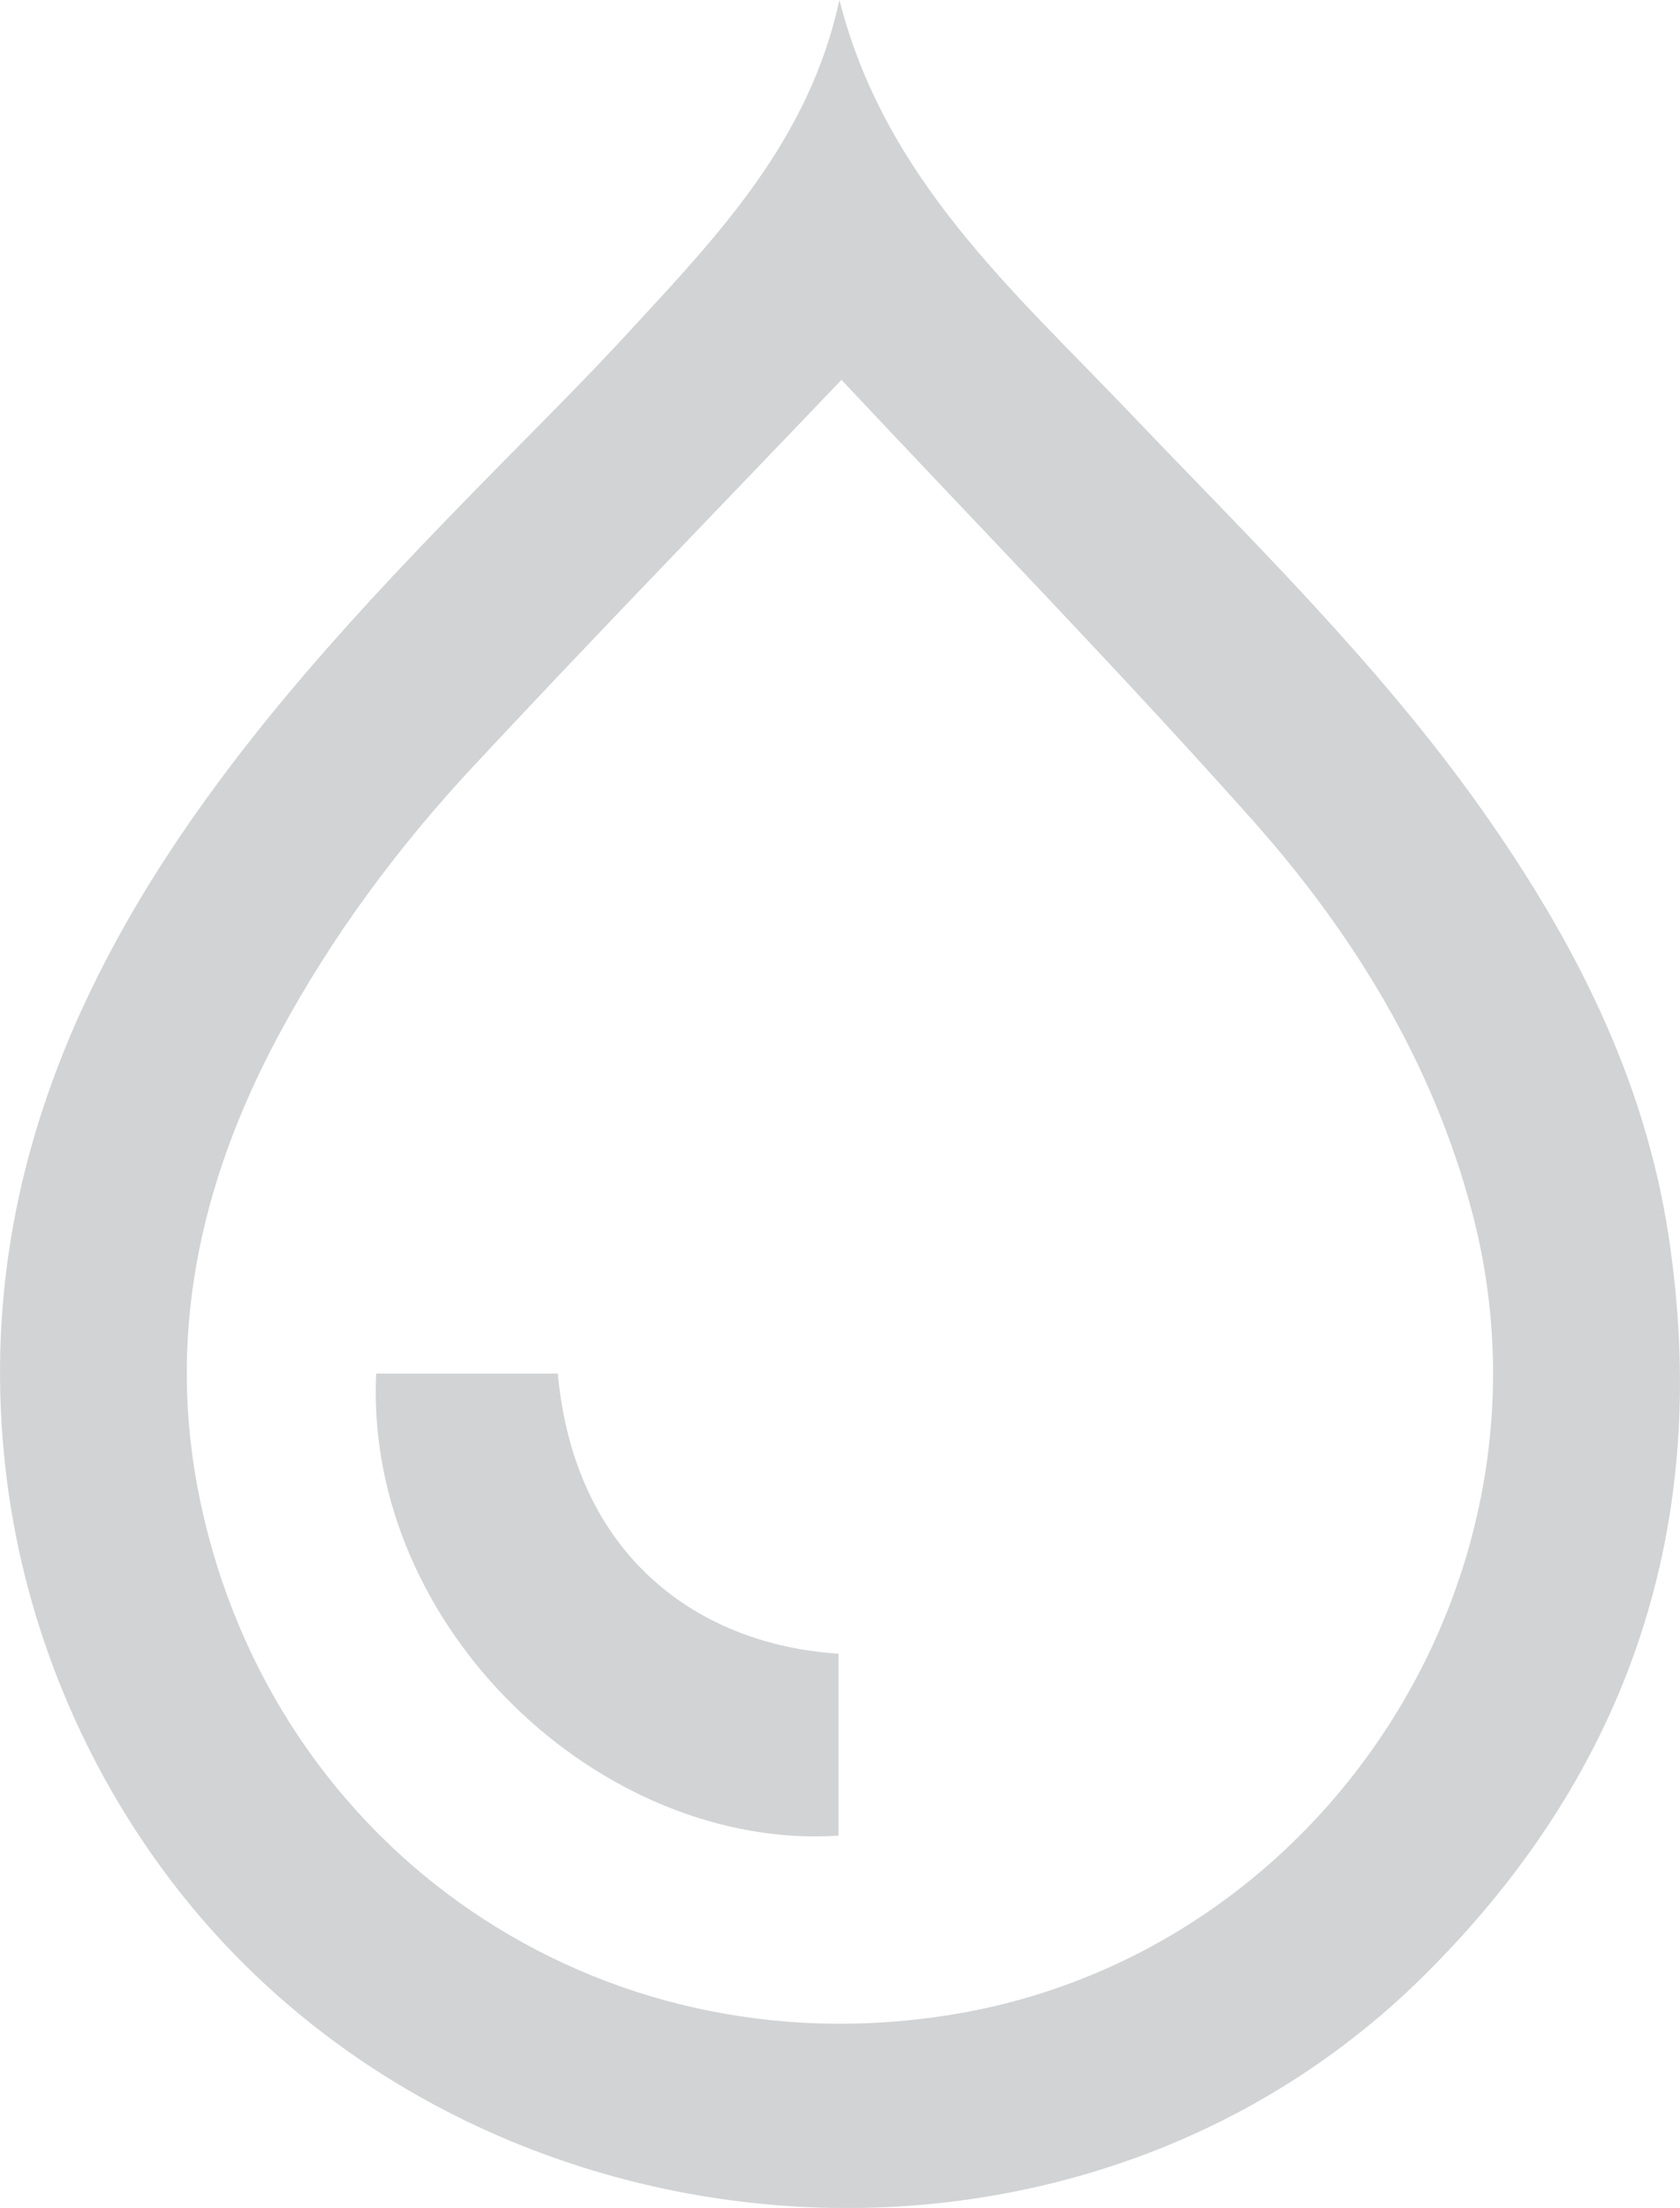 <?xml version="1.0" encoding="utf-8"?>
<!-- Generator: Adobe Illustrator 16.0.0, SVG Export Plug-In . SVG Version: 6.00 Build 0)  -->
<!DOCTYPE svg PUBLIC "-//W3C//DTD SVG 1.1//EN" "http://www.w3.org/Graphics/SVG/1.1/DTD/svg11.dtd">
<svg version="1.1" id="Layer_1" xmlns="http://www.w3.org/2000/svg" xmlns:xlink="http://www.w3.org/1999/xlink" x="0px" y="0px"
	 width="26.328px" height="34.605px" viewBox="0 0 26.328 34.605" enable-background="new 0 0 26.328 34.605" xml:space="preserve">
<g>
	<defs>
		<rect id="SVGID_1_" y="0" width="26.328" height="34.606"/>
	</defs>
	<clipPath id="SVGID_2_">
		<use xlink:href="#SVGID_1_"  overflow="visible"/>
	</clipPath>
	<path clip-path="url(#SVGID_2_)" fill="#D1D3D4" d="M13.141,28.77v-2.852c-2.19-0.14-4.135-1.519-4.399-4.39H5.895
		C5.709,25.532,9.438,29.01,13.141,28.77 M13.187,5.953C11.245,7.989,9.313,9.976,7.427,12c-1.197,1.283-2.239,2.691-3.071,4.244
		c-1.23,2.303-1.763,4.727-1.212,7.313c1.166,5.466,6.235,8.912,11.752,8.021c5.842-0.94,9.688-6.876,8.17-12.596
		c-0.623-2.351-1.868-4.367-3.457-6.151C17.532,10.502,15.354,8.264,13.187,5.953 M11.992,34.546
		c-3.63-0.34-7.131-2.118-9.413-5.205c-1.368-1.852-2.241-4.056-2.495-6.345c-0.4-3.581,0.664-6.757,2.611-9.699
		c1.481-2.237,3.324-4.162,5.194-6.064C8.552,6.56,9.222,5.892,9.861,5.196C11.25,3.69,12.678,2.203,13.155,0
		c0.709,2.795,2.72,4.553,4.525,6.443c1.925,2.017,3.927,3.96,5.544,6.249c1.429,2.022,2.545,4.188,2.923,6.665
		c0.689,4.514-0.598,8.404-3.837,11.612C19.509,33.745,15.683,34.892,11.992,34.546"/>
</g>
</svg>
